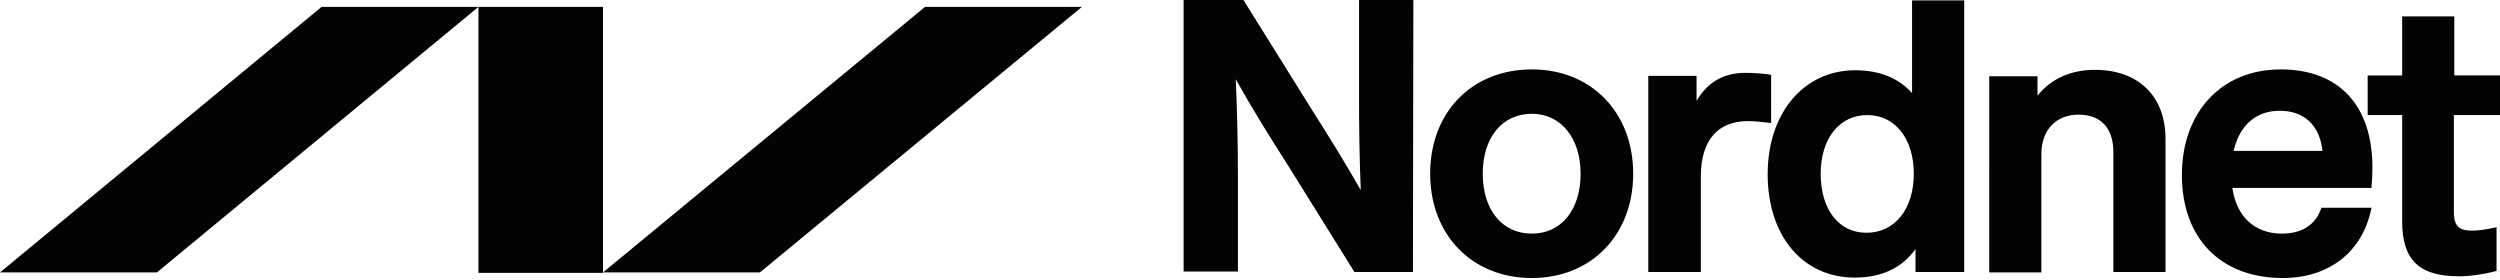 <svg xmlns="http://www.w3.org/2000/svg" width="500" height="56">
  <g fill="#030304" fill-rule="nonzero">
    <path d="M185 1.38l-64.397 53.103h31.38l64.396-53.104zM64.31 1.38L0 54.482h31.38L95.69 1.379z"/>
    <path d="M95.69 1.38h24.914v53.19H95.69zM282.586 54.397h-11.724l-.086-.173L257.24 32.5c-3.275-5.086-6.896-10.948-10.086-16.638.259 5.948.431 12.586.431 19.655V54.31h-10.862V0h11.983l.086.172 14.31 22.931c3.018 4.742 6.207 9.914 9.052 14.914-.258-6.034-.345-12.5-.345-18.19V0h10.862l-.086 54.397zM306.38 22.759c-5.949 0-9.828 4.741-9.828 11.982 0 7.242 3.879 11.983 9.827 11.983 5.862 0 9.742-4.741 9.742-11.983 0-7.155-3.966-11.982-9.742-11.982m0 32.844c-11.982 0-20.345-8.62-20.345-20.862 0-12.327 8.363-20.862 20.345-20.862 11.897 0 20.259 8.621 20.259 20.862 0 12.242-8.362 20.862-20.259 20.862M340.086 54.397h-10.43V15.172h9.654v5c2.242-3.793 5.431-5.603 9.828-5.603 1.81 0 3.62.172 4.828.345l.258.086v9.569h-.345c-1.379-.172-2.93-.345-4.31-.345-6.035 0-9.397 3.88-9.397 11.035v19.138h-.086zM373.448 23.017c-5.603 0-9.31 4.742-9.31 11.724 0 7.156 3.62 11.81 9.138 11.81 5.69 0 9.483-4.74 9.483-11.81 0-6.982-3.707-11.724-9.31-11.724m-2.5 32.5c-10.432 0-17.415-8.362-17.415-20.69 0-12.24 7.242-20.775 17.5-20.775 4.828 0 8.707 1.551 11.38 4.569V.086h10.43v54.31h-9.74v-4.568c-2.76 3.793-6.81 5.69-12.156 5.69M433.103 54.397h-10.43V30.43c0-4.828-2.5-7.5-6.983-7.5s-7.414 3.103-7.414 7.845v23.707h-10.431V15.259h9.655v3.879c2.672-3.362 6.638-5.172 11.466-5.172 8.706 0 14.137 5.258 14.137 13.793v26.638zM446.724 30.172h17.759c-.517-5.086-3.62-8.017-8.535-8.017-4.741 0-8.017 2.845-9.224 8.017m9.828 25.431c-12.414 0-20.173-7.93-20.173-20.603 0-12.586 7.931-21.12 19.742-21.12 11.638 0 18.362 7.154 18.362 19.654 0 1.207-.086 3.018-.173 3.794v.258h-27.844c.862 5.776 4.482 9.138 9.913 9.138 2.759 0 6.38-.862 7.845-5l.086-.172h10l-.086.345c-1.81 8.534-8.448 13.706-17.672 13.706M491.81 55.259c-8.017 0-11.379-3.276-11.379-11.035V23.017h-6.897v-7.93h6.897V3.275h10.431v11.81H500v7.931h-9.224V42.5c0 3.017 1.38 3.62 3.62 3.62 1.207 0 2.587-.172 4.57-.603l.344-.086v8.707l-.172.086c-2.586.69-5.172 1.035-7.328 1.035"/>
  </g>
</svg>
